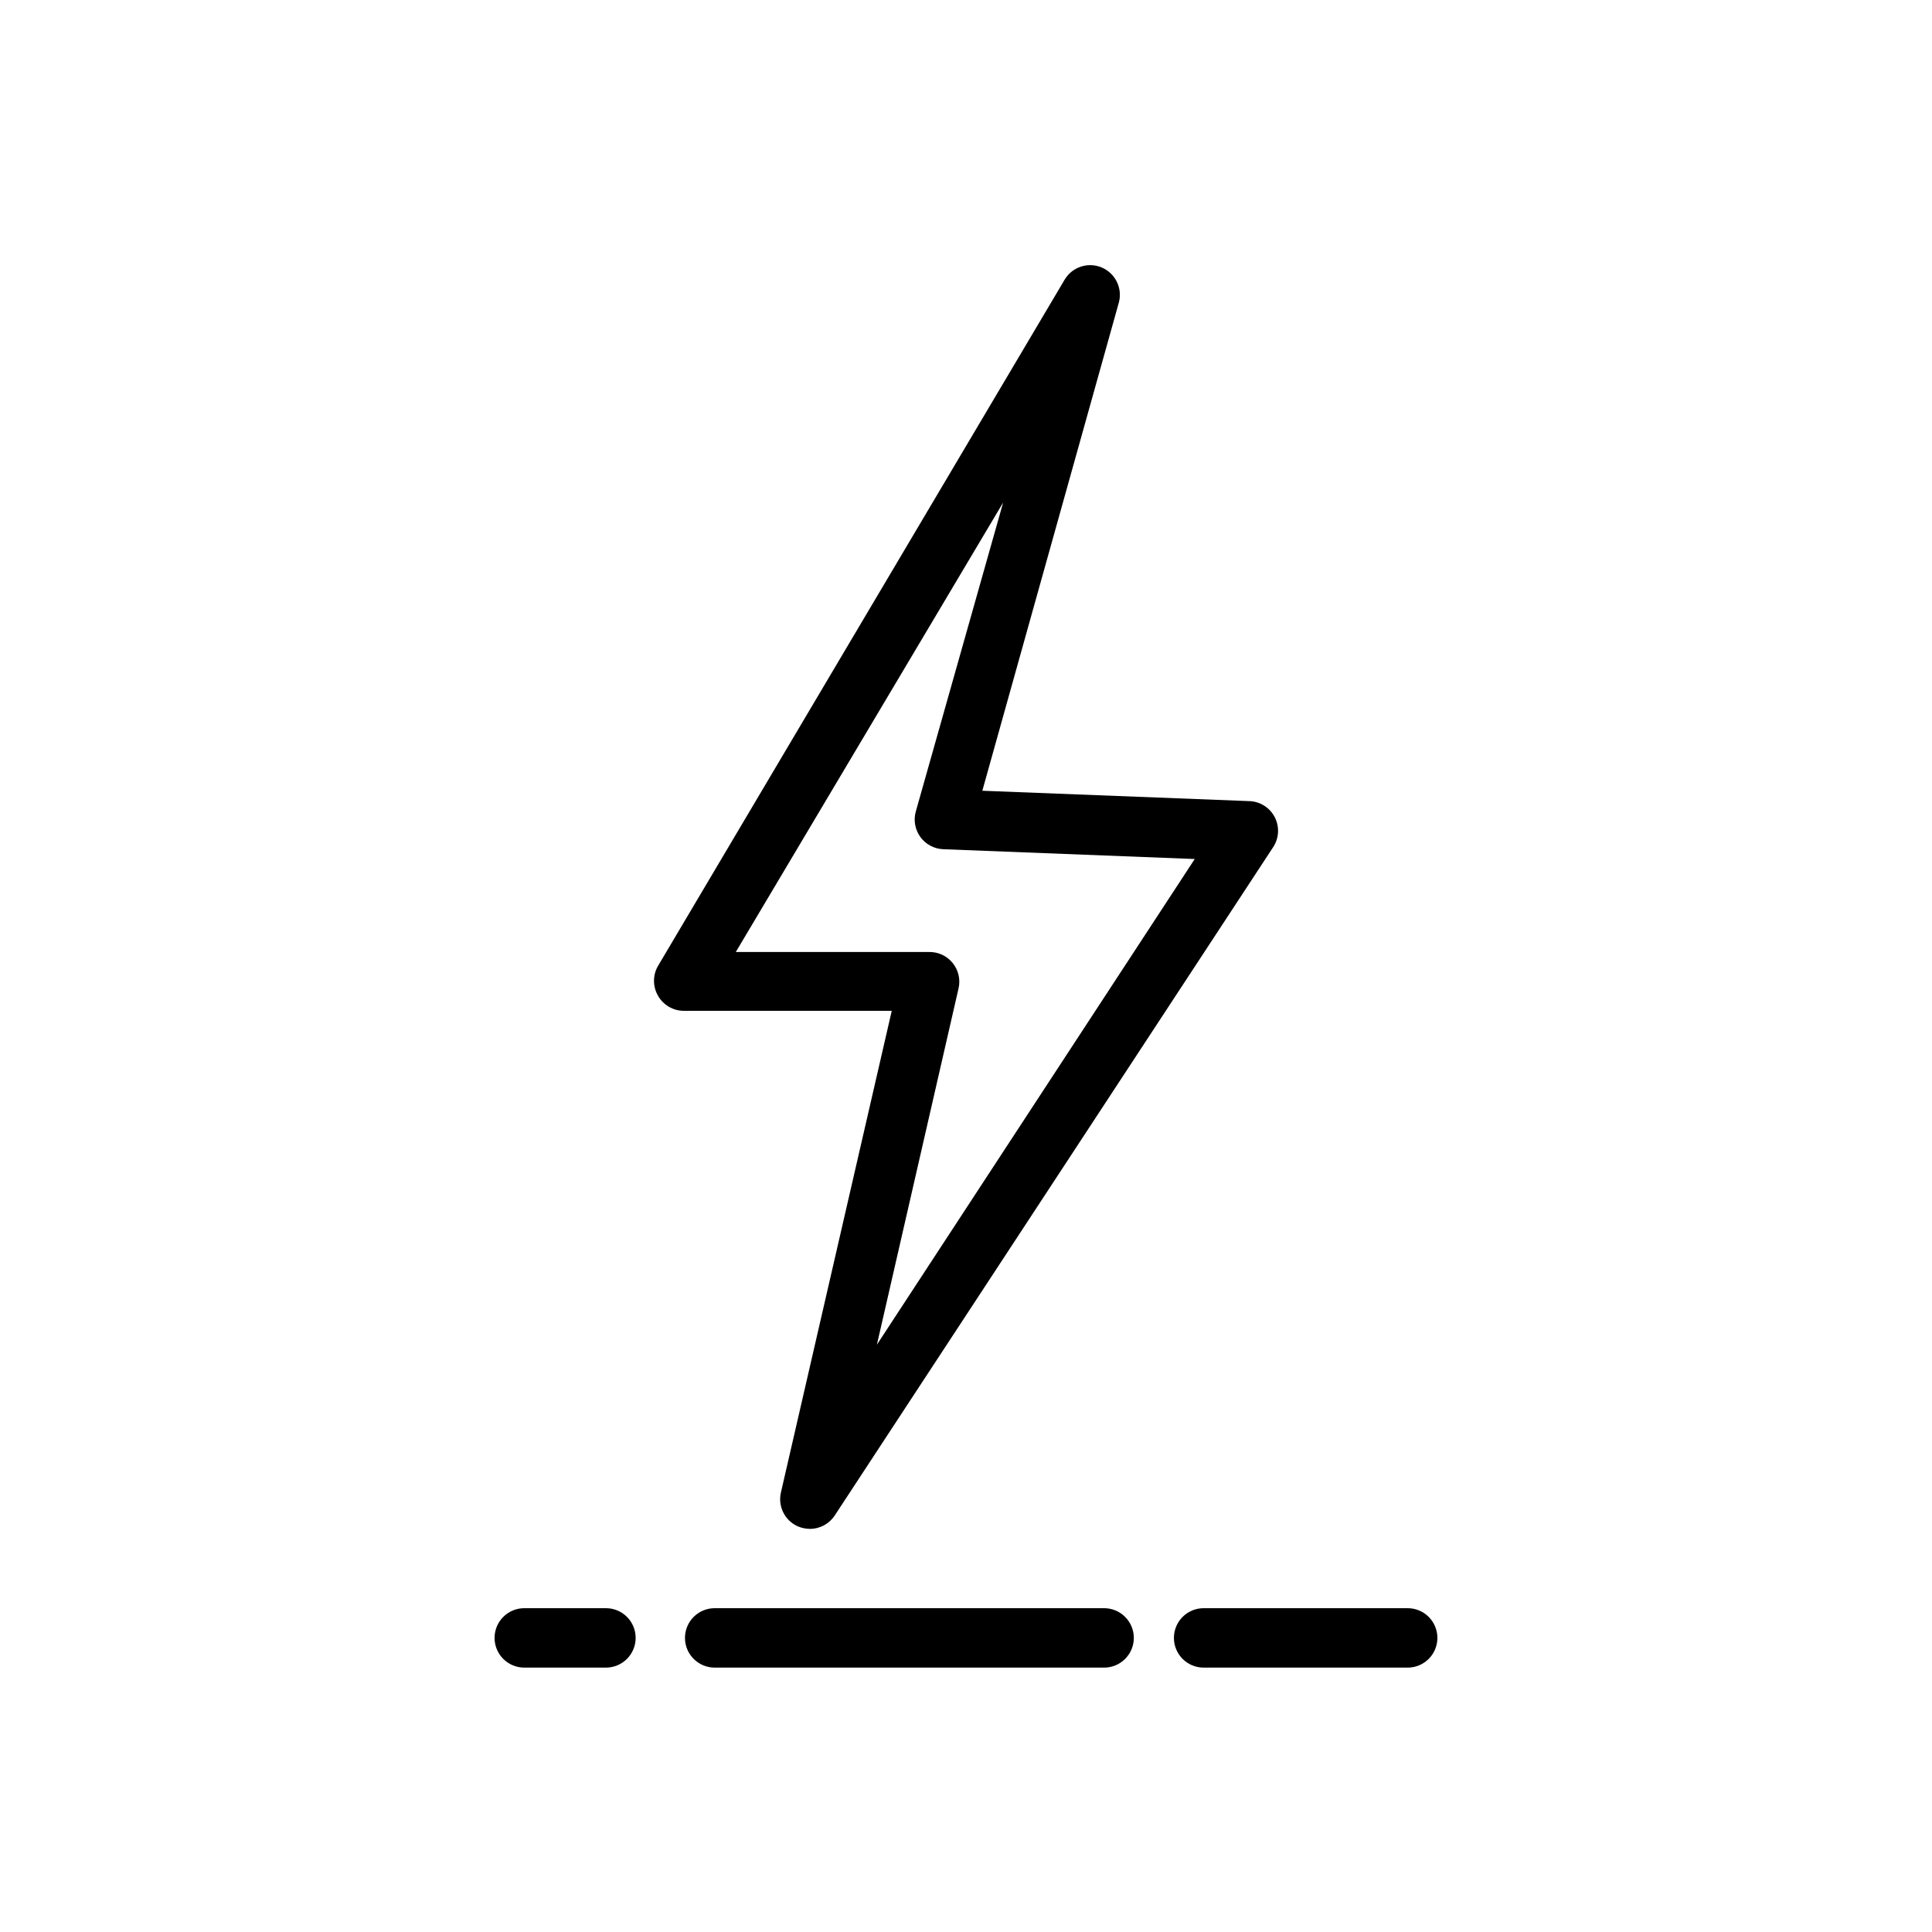<?xml version="1.0" encoding="UTF-8"?>
<!-- Uploaded to: SVG Repo, www.svgrepo.com, Generator: SVG Repo Mixer Tools -->
<svg width="800px" height="800px" version="1.1" viewBox="144 144 512 512" xmlns="http://www.w3.org/2000/svg">
 <defs>
  <clipPath id="a">
   <path d="m222 214h429.9v437.9h-429.9z"/>
  </clipPath>
 </defs>
 <g clip-path="url(#a)">
  <path d="m350.96 539.49c-0.883 3.727 1.043 7.547 4.566 9.051 1 0.406 2.066 0.617 3.148 0.629 2.633-0.012 5.082-1.34 6.531-3.539l116.19-177.12c1.562-2.367 1.73-5.387 0.445-7.914-1.289-2.523-3.832-4.164-6.664-4.289l-70.848-2.754 36.211-129.5c0.945-3.762-0.996-7.652-4.566-9.164-3.574-1.512-7.715-0.195-9.762 3.102l-107.84 182c-1.406 2.434-1.406 5.434 0 7.871 1.391 2.477 4.008 4.008 6.848 4.016h55.105zm-11.965-143.2 70.848-119.11-23.145 81.871c-0.652 2.316-0.211 4.805 1.203 6.754 1.41 1.945 3.637 3.141 6.039 3.246l66.676 2.598-84.23 128.71 21.648-94.465c0.535-2.367-0.055-4.848-1.59-6.723-1.539-1.879-3.856-2.941-6.281-2.883zm185.93 181.77c0 2.09-0.828 4.09-2.305 5.566-1.477 1.477-3.477 2.309-5.566 2.309h-54.078c-4.348 0-7.875-3.527-7.875-7.875s3.527-7.871 7.875-7.871h54.004-0.004c2.102-0.02 4.125 0.801 5.617 2.277 1.492 1.48 2.332 3.492 2.332 5.594zm-80.453 0h0.004c0 2.09-0.832 4.09-2.309 5.566-1.473 1.477-3.477 2.309-5.566 2.309h-103.2c-4.348 0-7.875-3.527-7.875-7.875s3.527-7.871 7.875-7.871h103.2c2.09 0 4.094 0.828 5.566 2.305 1.477 1.477 2.309 3.481 2.309 5.566zm-132.02 0h0.004c0 2.09-0.828 4.09-2.305 5.566-1.477 1.477-3.481 2.309-5.566 2.309h-21.648c-4.348 0-7.871-3.527-7.871-7.875s3.523-7.871 7.871-7.871h21.648c2.086 0 4.09 0.828 5.566 2.305 1.477 1.477 2.305 3.481 2.305 5.566zm77.621 1144.4h-64.941l107.85-182.24-38.73 139.26 80.609 3.148-116.19 177.2zm134.85 173.89v-0.004c0 2.09-0.828 4.09-2.305 5.566-1.477 1.477-3.477 2.305-5.566 2.305h-54.078c-4.348 0-7.875-3.523-7.875-7.871s3.527-7.871 7.875-7.871h54.004-0.004c2.144-0.023 4.203 0.828 5.703 2.359s2.312 3.606 2.246 5.75zm-80.453 0 0.004-0.004c0 2.09-0.832 4.09-2.309 5.566-1.473 1.477-3.477 2.305-5.566 2.305h-103.2c-4.348 0-7.875-3.523-7.875-7.871s3.527-7.871 7.875-7.871h103.2c2.133 0 4.172 0.859 5.652 2.387 1.484 1.531 2.285 3.594 2.223 5.723zm-132.02 0 0.004-0.004c0 2.09-0.828 4.09-2.305 5.566-1.477 1.477-3.481 2.305-5.566 2.305h-21.648c-4.348 0-7.871-3.523-7.871-7.871s3.523-7.871 7.871-7.871h21.648c2.129 0 4.168 0.859 5.652 2.387 1.48 1.531 2.285 3.594 2.219 5.723zm1373.9-1612.4h-85.887c-4.348 0-7.871 3.523-7.871 7.871v44.32c0 2.09 0.832 4.09 2.305 5.566 1.477 1.477 3.481 2.305 5.566 2.305h85.887c2.086 0 4.09-0.828 5.566-2.305 1.477-1.477 2.305-3.477 2.305-5.566v-44.32c0-2.086-0.828-4.09-2.305-5.566-1.477-1.477-3.481-2.305-5.566-2.305zm-7.871 44.32h-70.141v-28.574h70.141zm15.742 57.781c0 2.086-0.828 4.09-2.305 5.566-1.477 1.477-3.481 2.305-5.566 2.305h-85.887c-4.348 0-7.871-3.523-7.871-7.871 0-4.348 3.523-7.871 7.871-7.871h85.887c2.086 0 4.09 0.828 5.566 2.305 1.477 1.477 2.305 3.477 2.305 5.566zm0 35.816c0 2.09-0.828 4.09-2.305 5.566-1.477 1.477-3.481 2.305-5.566 2.305h-85.887c-4.348 0-7.871-3.523-7.871-7.871 0-4.348 3.523-7.871 7.871-7.871h85.887c2.086 0 4.09 0.828 5.566 2.305 1.477 1.477 2.305 3.481 2.305 5.566zm0 35.895v0.004c0 2.086-0.828 4.09-2.305 5.566-1.477 1.477-3.481 2.305-5.566 2.305h-85.887c-4.348 0-7.871-3.523-7.871-7.871s3.523-7.875 7.871-7.875h85.887c2.086 0 4.09 0.832 5.566 2.309 1.477 1.477 2.305 3.477 2.305 5.566zm0 35.816v0.004c0 2.086-0.828 4.09-2.305 5.566-1.477 1.477-3.481 2.305-5.566 2.305h-85.887c-4.348 0-7.871-3.523-7.871-7.871 0-4.348 3.523-7.871 7.871-7.871h85.887c2.086 0 4.09 0.828 5.566 2.305 1.477 1.477 2.305 3.477 2.305 5.566zm225.06-176.96h-11.496c-1.492-4.75-4.453-8.91-8.453-11.879-4.004-2.969-8.84-4.598-13.824-4.652h-28.262c-4.344 0-7.871 3.527-7.871 7.875v9.133-0.004c-8.082 1.453-15.375 5.769-20.535 12.16s-7.848 14.426-7.566 22.637v96.117c0.746 4.812-0.648 9.715-3.82 13.414s-7.801 5.828-12.672 5.828c-4.871 0-9.5-2.129-12.672-5.828s-4.566-8.602-3.82-13.414v-96.117c0.363-8.938-2.812-17.652-8.844-24.258-6.027-6.606-14.422-10.562-23.352-11.012h-33.062v-15.27c-0.043-20.254-8.113-39.664-22.441-53.977s-33.746-22.363-53.996-22.383h-6.379c-20.25 0.02-39.668 8.07-53.996 22.383s-22.398 33.723-22.441 53.977v234.27h-38.098c-4.348 0-7.875 3.527-7.875 7.875v23.617-0.004c0 2.09 0.832 4.09 2.309 5.566 1.477 1.477 3.477 2.309 5.566 2.309h235.45-0.004c2.09 0 4.09-0.832 5.566-2.309 1.477-1.477 2.309-3.477 2.309-5.566v-23.617 0.004c0-2.09-0.832-4.09-2.309-5.566-1.477-1.477-3.477-2.309-5.566-2.309h-38.102l0.004-203.25h33.062c4.754 0.441 9.148 2.734 12.227 6.387 3.078 3.656 4.598 8.371 4.227 13.137v96.117c-0.773 9.027 2.273 17.965 8.398 24.641 6.129 6.676 14.773 10.473 23.836 10.473s17.707-3.797 23.832-10.473c6.129-6.676 9.176-15.613 8.402-24.641v-96.117c-0.203-4.043 0.883-8.047 3.106-11.43 2.223-3.383 5.465-5.969 9.254-7.387v7.871c0 2.09 0.832 4.094 2.309 5.566 1.473 1.477 3.477 2.309 5.562 2.309h28.262c4.984-0.055 9.82-1.68 13.824-4.652 4-2.969 6.961-7.125 8.453-11.879h11.496c4.348 0 7.871-3.527 7.871-7.875 0-4.344-3.523-7.871-7.871-7.871zm-166.02 242.46-219.71 0.004v-7.871h219.71zm-173.73-23.617-0.004-234.11c0.02-16.082 6.426-31.5 17.805-42.867 11.379-11.363 26.805-17.746 42.887-17.746h6.379c16.082 0 31.508 6.383 42.887 17.746 11.383 11.367 17.785 26.785 17.805 42.867v234.27zm313.7-210.18-0.004 0.004c0 2.09-0.828 4.09-2.305 5.566s-3.481 2.305-5.566 2.305h-20.387v-17.32h20.387v0.004c2.086 0 4.09 0.828 5.566 2.305 1.477 1.477 2.305 3.481 2.305 5.566zm376.36 1296.9h70.062v28.574h-70.062zm310.95 16.926h-11.492l-0.004-0.004c-1.492-4.75-4.453-8.91-8.453-11.879-4.004-2.969-8.84-4.598-13.824-4.652h-28.262c-4.344 0-7.871 3.527-7.871 7.875v9.133-0.004c-8.082 1.453-15.375 5.769-20.535 12.16s-7.848 14.426-7.566 22.637v96.117c0.746 4.812-0.648 9.715-3.82 13.414s-7.801 5.828-12.672 5.828c-4.871 0-9.5-2.129-12.672-5.828s-4.566-8.602-3.82-13.414v-96.117c0.363-8.938-2.812-17.652-8.844-24.258-6.027-6.606-14.422-10.562-23.352-11.012h-33.062v-15.273 0.004c-0.043-20.254-8.113-39.664-22.441-53.977s-33.746-22.363-53.996-22.383h-6.379c-20.25 0.02-39.668 8.07-53.996 22.383s-22.398 33.723-22.441 53.977v234.27h-38.098c-4.348 0-7.875 3.527-7.875 7.875v23.617-0.004c0 2.09 0.832 4.09 2.309 5.566 1.477 1.477 3.477 2.309 5.566 2.309h235.45-0.004c2.09 0 4.09-0.832 5.566-2.309 1.477-1.477 2.309-3.477 2.309-5.566v-23.617 0.004c0-2.09-0.832-4.09-2.309-5.566-1.477-1.477-3.477-2.309-5.566-2.309h-38.102l0.004-203.25h33.062c4.754 0.441 9.148 2.734 12.227 6.387 3.078 3.656 4.598 8.371 4.227 13.137v96.117c-0.773 9.027 2.273 17.965 8.398 24.641 6.129 6.676 14.773 10.473 23.836 10.473s17.707-3.797 23.832-10.473c6.129-6.676 9.176-15.613 8.402-24.641v-96.117c-0.203-4.043 0.883-8.047 3.106-11.43 2.223-3.383 5.465-5.969 9.254-7.387v7.871c0 2.09 0.832 4.094 2.309 5.566 1.473 1.477 3.477 2.309 5.562 2.309h28.262c4.984-0.055 9.82-1.68 13.824-4.652 4-2.969 6.961-7.125 8.453-11.879h11.496c4.348 0 7.871-3.527 7.871-7.875 0-4.344-3.523-7.871-7.871-7.871zm-233.01 184.83h-85.809c-4.348 0-7.871-3.523-7.871-7.871 0-4.348 3.523-7.871 7.871-7.871h85.809c4.348 0 7.871 3.523 7.871 7.871 0 4.348-3.523 7.871-7.871 7.871zm0-35.816h-85.809c-4.348 0-7.871-3.523-7.871-7.871s3.523-7.875 7.871-7.875h85.809c4.348 0 7.871 3.527 7.871 7.875s-3.523 7.871-7.871 7.871zm0-35.895-85.809-0.004c-4.348 0-7.871-3.523-7.871-7.871 0-4.348 3.523-7.871 7.871-7.871h85.809c4.348 0 7.871 3.523 7.871 7.871 0 4.348-3.523 7.871-7.871 7.871zm0-35.816-85.809-0.004c-4.348 0-7.871-3.523-7.871-7.871 0-4.348 3.523-7.871 7.871-7.871h85.809c4.348 0 7.871 3.523 7.871 7.871 0 4.348-3.523 7.871-7.871 7.871zm7.871-57.781v-0.004c0 2.09-0.832 4.09-2.305 5.566-1.477 1.477-3.481 2.305-5.566 2.305h-85.809c-4.348 0-7.871-3.523-7.871-7.871v-44.32c0-4.348 3.523-7.871 7.871-7.871h85.809c2.086 0 4.09 0.828 5.566 2.305 1.473 1.477 2.305 3.481 2.305 5.566zm28.34-1361.9v-0.004c-23.07 0-45.195 9.164-61.512 25.477-16.312 16.312-25.477 38.438-25.477 61.508s9.164 45.195 25.477 61.512c16.316 16.312 38.441 25.477 61.512 25.477s45.195-9.164 61.508-25.477c16.312-16.316 25.477-38.441 25.477-61.512 0-23.082-9.16-45.223-25.469-61.562s-38.434-25.539-61.516-25.578zm0 158.22c-18.77-0.102-36.727-7.648-49.938-20.98-13.207-13.332-20.586-31.359-20.52-50.129 0.07-18.766 7.582-36.738 20.891-49.973s31.32-20.648 50.09-20.613c18.766 0.035 36.754 7.516 50.012 20.797 13.258 13.285 20.703 31.285 20.707 50.051-0.125 18.82-7.684 36.828-21.031 50.098-13.344 13.273-31.391 20.73-50.211 20.75zm-7.871-183.18-0.004-49.984c0-4.348 3.527-7.871 7.875-7.871s7.871 3.523 7.871 7.871v49.828c0 4.348-3.523 7.875-7.871 7.875s-7.875-3.527-7.875-7.875zm81.477 38.336-0.004 0.004c-3.051-3.07-3.051-8.031 0-11.102l35.188-35.188c3.066-3.086 8.055-3.102 11.141-0.039 3.086 3.066 3.106 8.055 0.039 11.141l-35.188 35.188c-1.488 1.473-3.496 2.293-5.59 2.281-2.117-0.027-4.129-0.906-5.59-2.438zm96.039 73.602-0.004 0.004c0 2.09-0.828 4.09-2.305 5.566-1.477 1.477-3.481 2.309-5.566 2.309h-49.832c-4.348 0-7.871-3.527-7.871-7.875s3.523-7.871 7.871-7.871h49.832c4.285 0 7.785 3.43 7.871 7.715zm-60.852 119.97-35.188-35.188-0.004 0.004c-3.086-3.086-3.086-8.09 0-11.176 3.086-3.086 8.094-3.086 11.18 0l35.188 35.188c1.488 1.477 2.328 3.488 2.328 5.59 0 2.098-0.84 4.109-2.328 5.59-1.484 1.473-3.496 2.293-5.59 2.281-2.113-0.027-4.129-0.91-5.59-2.441zm-108.79 49.52c-4.348 0-7.875-3.523-7.875-7.871v-49.75c0-4.348 3.527-7.871 7.875-7.871s7.871 3.523 7.871 7.871v49.75c0 2.09-0.828 4.09-2.305 5.566-1.477 1.477-3.481 2.305-5.566 2.305zm-119.97-60.852 35.188-35.188v0.004c3.086-3.09 8.09-3.09 11.176 0 3.086 3.086 3.086 8.09 0 11.176l-35.188 35.188c-1.484 1.477-3.496 2.297-5.59 2.285-2.09 0.012-4.102-0.809-5.59-2.285-1.488-1.477-2.328-3.488-2.328-5.59 0-2.098 0.84-4.109 2.328-5.586zm7.871-100.92h-49.832c-4.348 0-7.871-3.523-7.871-7.871s3.523-7.871 7.871-7.871h49.832c4.348 0 7.871 3.523 7.871 7.871s-3.523 7.871-7.871 7.871zm-7.871-116.66h-0.004c-3.062-3.086-3.047-8.07 0.039-11.137 3.09-3.066 8.074-3.047 11.141 0.039l35.188 35.188c3.051 3.07 3.051 8.031 0 11.102-1.484 1.473-3.496 2.293-5.59 2.281-2.09 0.012-4.102-0.809-5.586-2.281zm277.41 303.15c0 2.09-0.828 4.09-2.305 5.566-1.477 1.477-3.477 2.309-5.566 2.309h-65.023c-4.348 0-7.871-3.527-7.871-7.875s3.523-7.871 7.871-7.871h65.023c2.09 0 4.09 0.828 5.566 2.305 1.477 1.477 2.305 3.481 2.305 5.566zm-105.33 0c0 2.09-0.828 4.09-2.305 5.566-1.477 1.477-3.477 2.309-5.566 2.309h-125.32c-4.348 0-7.875-3.527-7.875-7.875s3.527-7.871 7.875-7.871h125.09c2.086 0 4.09 0.828 5.566 2.305 1.477 1.477 2.305 3.481 2.305 5.566zm-153.19 0h0.004c0 2.09-0.828 4.09-2.305 5.566-1.477 1.477-3.481 2.309-5.566 2.309h-40.621c-4.348 0-7.871-3.527-7.871-7.875s3.523-7.871 7.871-7.871h40.148c2.129-0.062 4.191 0.738 5.719 2.223 1.527 1.48 2.391 3.519 2.391 5.648zm-1134.4 1128.1c-0.105 22.941-9.309 44.906-25.594 61.066-16.285 16.164-38.316 25.203-61.258 25.133-22.945-0.07-44.922-9.242-61.109-25.5-16.184-16.262-25.258-38.281-25.223-61.223 0.035-22.941 9.172-44.934 25.406-61.145 16.238-16.211 38.242-25.316 61.184-25.316 22.992 0.145 44.992 9.367 61.211 25.66 16.219 16.293 25.34 38.336 25.383 61.324zm-94.465-111.94v-49.828c0-4.348 3.523-7.871 7.871-7.871s7.875 3.523 7.875 7.871v49.828c0 4.348-3.527 7.875-7.875 7.875s-7.871-3.527-7.871-7.875zm81.477 38.336v0.004c-3.051-3.07-3.051-8.031 0-11.102l35.188-35.188c1.477-1.492 3.488-2.328 5.59-2.328 2.098 0 4.109 0.836 5.59 2.328 3.051 3.07 3.051 8.027 0 11.098l-35.191 35.191c-1.484 1.473-3.496 2.293-5.586 2.281-2.231 0.121-4.402-0.707-5.984-2.281zm96.039 73.602v0.004c0 2.09-0.832 4.09-2.305 5.566-1.477 1.477-3.481 2.305-5.566 2.305h-49.832c-4.348 0-7.871-3.523-7.871-7.871s3.523-7.871 7.871-7.871h49.832c4.191 0.211 7.481 3.672 7.477 7.871zm-60.852 119.97-35.188-35.188v0.004c-3.086-3.086-3.086-8.09 0-11.176 3.086-3.09 8.09-3.09 11.176 0l35.188 35.188h0.004c1.488 1.477 2.328 3.488 2.328 5.586 0 2.102-0.84 4.113-2.328 5.59s-3.5 2.297-5.59 2.285c-2.227 0.121-4.402-0.711-5.984-2.285zm-109.18 49.676c-4.348 0-7.875-3.523-7.875-7.871v-49.75c0-4.348 3.527-7.871 7.875-7.871s7.871 3.523 7.871 7.871v49.75c0 2.09-0.828 4.09-2.305 5.566-1.477 1.477-3.481 2.305-5.566 2.305zm-119.97-60.852 35.188-35.188v0.004c3.086-3.09 8.09-3.09 11.176 0 3.086 3.086 3.086 8.09 0 11.176l-35.188 35.188c-1.484 1.477-3.496 2.297-5.59 2.285-2.09 0.012-4.102-0.809-5.59-2.285-1.488-1.477-2.328-3.488-2.328-5.59 0-2.098 0.84-4.109 2.328-5.586zm7.871-100.92h-49.676c-4.348 0-7.871-3.523-7.871-7.871s3.523-7.871 7.871-7.871h49.832c4.348 0 7.871 3.523 7.871 7.871s-3.523 7.871-7.871 7.871zm-7.871-116.66h-0.004c-3.051-3.07-3.051-8.027 0-11.098 1.48-1.492 3.492-2.328 5.59-2.328 2.102 0 4.113 0.836 5.59 2.328l35.188 35.188c3.051 3.07 3.051 8.031 0 11.102-1.484 1.473-3.496 2.293-5.59 2.281-2.09 0.012-4.102-0.809-5.586-2.281zm277.41 303.15c0 2.09-0.828 4.09-2.305 5.566-1.477 1.477-3.477 2.309-5.566 2.309h-65.023c-4.348 0-7.871-3.527-7.871-7.875s3.523-7.871 7.871-7.871h65.023c2.09 0 4.09 0.828 5.566 2.305 1.477 1.477 2.305 3.481 2.305 5.566zm-105.33 0c0 2.09-0.828 4.09-2.305 5.566-1.477 1.477-3.477 2.309-5.566 2.309h-125.32c-4.348 0-7.875-3.527-7.875-7.875s3.527-7.871 7.875-7.871h125.09c2.086 0 4.09 0.828 5.566 2.305 1.477 1.477 2.305 3.481 2.305 5.566zm-153.19 0h0.004c0 2.09-0.828 4.09-2.305 5.566-1.477 1.477-3.481 2.309-5.566 2.309h-40.621c-4.348 0-7.871-3.527-7.871-7.875s3.523-7.871 7.871-7.871h40.148c2.129-0.062 4.191 0.738 5.719 2.223 1.527 1.48 2.391 3.519 2.391 5.648zm-390.92-922.68h-19.68v-35.5c0-2.09-0.828-4.094-2.305-5.566-1.477-1.477-3.481-2.309-5.566-2.309h-40.383c-4.348 0-7.875 3.527-7.875 7.875v35.504l-186.88-0.004v-35.5c0-2.09-0.832-4.094-2.309-5.566-1.473-1.477-3.477-2.309-5.562-2.309h-40.387c-4.348 0-7.871 3.527-7.871 7.875v35.504l-19.68-0.004c-4.348 0-7.871 3.527-7.871 7.871v194.36c0 2.086 0.828 4.09 2.305 5.566 1.477 1.477 3.481 2.305 5.566 2.305h338.5c2.09 0 4.09-0.828 5.566-2.305 1.477-1.477 2.305-3.481 2.305-5.566v-194.36c0-2.086-0.828-4.09-2.305-5.566-1.477-1.473-3.477-2.305-5.566-2.305zm-60.062-27.629h24.641v27.629h-24.641zm-243.01 0h24.324v27.629h-24.324zm295.2 221.99h-322.75v-178.61h322.75zm-24.246-122.33v0.004c0 2.086-0.828 4.09-2.305 5.566-1.477 1.477-3.481 2.305-5.566 2.305h-258.52c-4.348 0-7.871-3.523-7.871-7.871 0-4.348 3.523-7.875 7.871-7.875h258.52c2.086 0 4.09 0.832 5.566 2.309 1.477 1.477 2.305 3.477 2.305 5.566zm0 33.062v0.004c0 2.086-0.828 4.09-2.305 5.566-1.477 1.477-3.481 2.305-5.566 2.305h-258.52c-4.348 0-7.871-3.523-7.871-7.871 0-4.348 3.523-7.875 7.871-7.875h258.52c2.086 0 4.09 0.832 5.566 2.309 1.477 1.477 2.305 3.477 2.305 5.566zm0 32.984v0.004c0 2.086-0.828 4.09-2.305 5.566-1.477 1.473-3.481 2.305-5.566 2.305h-258.52c-4.348 0-7.871-3.523-7.871-7.871 0-4.348 3.523-7.875 7.871-7.875h258.52c2.156 0 4.223 0.883 5.711 2.445s2.269 3.668 2.16 5.82zm0 32.984c0 2.09-0.828 4.09-2.305 5.566-1.477 1.477-3.481 2.309-5.566 2.309h-258.52c-4.348 0-7.871-3.527-7.871-7.875s3.523-7.871 7.871-7.871h258.52c2.086 0 4.09 0.828 5.566 2.305 1.477 1.477 2.305 3.481 2.305 5.566zm-270.95-125.56c-4.348 0-7.875-3.523-7.875-7.871 0-4.348 3.527-7.871 7.875-7.871h4.644v-4.644c0-4.348 3.523-7.871 7.871-7.871s7.871 3.523 7.871 7.871v4.644h4.723c4.348 0 7.871 3.523 7.871 7.871 0 4.348-3.523 7.871-7.871 7.871h-4.723v4.723c0 4.348-3.523 7.875-7.871 7.875s-7.871-3.527-7.871-7.875v-4.723zm275.52-7.871c0 2.09-0.828 4.09-2.305 5.566s-3.481 2.305-5.566 2.305h-25.035c-4.348 0-7.871-3.523-7.871-7.871 0-4.348 3.523-7.871 7.871-7.871h25.035c2.086 0 4.09 0.828 5.566 2.305 1.477 1.477 2.305 3.481 2.305 5.566zm27.551 1284.9h-19.68v-35.5c0-2.09-0.828-4.094-2.305-5.566-1.477-1.477-3.481-2.309-5.566-2.309h-40.383c-4.348 0-7.875 3.527-7.875 7.875v35.504l-186.88-0.004v-35.5c0-2.09-0.832-4.094-2.309-5.566-1.473-1.477-3.477-2.309-5.562-2.309h-40.387c-4.348 0-7.871 3.527-7.871 7.875v35.504l-19.68-0.004c-4.348 0-7.871 3.527-7.871 7.871v194.36c0 2.086 0.828 4.09 2.305 5.566 1.477 1.477 3.481 2.305 5.566 2.305h338.5c2.09 0 4.09-0.828 5.566-2.305 1.477-1.477 2.305-3.481 2.305-5.566v-194.36c0-2.086-0.828-4.09-2.305-5.566-1.477-1.473-3.477-2.305-5.566-2.305zm-310.95 37.629c0-4.348 3.527-7.871 7.875-7.871h4.644v-4.644c0-4.348 3.523-7.871 7.871-7.871s7.871 3.523 7.871 7.871v4.644h4.723c4.348 0 7.871 3.523 7.871 7.871 0 4.348-3.523 7.871-7.871 7.871h-4.723v4.723c0 4.348-3.523 7.875-7.871 7.875s-7.871-3.527-7.871-7.875v-4.723h-4.644c-4.348 0-7.875-3.523-7.875-7.871zm271.04 141.3h-258.6c-4.348 0-7.871-3.527-7.871-7.875s3.523-7.871 7.871-7.871h258.52c4.348 0 7.871 3.523 7.871 7.871s-3.523 7.875-7.871 7.875zm0-32.984h-258.6c-4.348 0-7.871-3.523-7.871-7.871 0-4.348 3.523-7.875 7.871-7.875h258.52c4.348 0 7.871 3.527 7.871 7.875 0 4.348-3.523 7.871-7.871 7.871zm0-32.984h-258.6c-4.348 0-7.871-3.523-7.871-7.871 0-4.348 3.523-7.875 7.871-7.875h258.52c4.348 0 7.871 3.527 7.871 7.875 0 4.348-3.523 7.871-7.871 7.871zm0-33.062h-258.6c-4.348 0-7.871-3.523-7.871-7.871 0-4.348 3.523-7.875 7.871-7.875h258.52c4.348 0 7.871 3.527 7.871 7.875 0 4.348-3.523 7.871-7.871 7.871zm4.644-34.402h-25.191c-4.348 0-7.871-3.523-7.871-7.871 0-4.348 3.523-7.871 7.871-7.871h25.035c4.348 0 7.871 3.523 7.871 7.871 0 4.348-3.523 7.871-7.871 7.871zm614.02-1799.5c2.086 0 4.09-0.828 5.566-2.305 1.473-1.477 2.305-3.481 2.305-5.566v-260.33c0-2.09-0.832-4.09-2.305-5.566-1.477-1.477-3.481-2.309-5.566-2.309h-47.781l-0.004-37.312c0-2.086-0.828-4.09-2.305-5.566-1.477-1.477-3.481-2.305-5.566-2.305h-61.559c-4.348 0-7.875 3.523-7.875 7.871v37.312h-48.254c-4.348 0-7.871 3.527-7.871 7.875v260.33c0 2.086 0.828 4.09 2.305 5.566 1.477 1.477 3.481 2.305 5.566 2.305zm-109.66-305.51h45.816v29.441h-45.816zm-55.812 45.184h157.44v244.58h-157.44zm221.6 281.03c0 2.086-0.828 4.09-2.305 5.566-1.477 1.477-3.481 2.305-5.566 2.305h-53.531c-4.348 0-7.871-3.523-7.871-7.871 0-4.348 3.523-7.871 7.871-7.871h53.531c2.113-0.043 4.156 0.766 5.668 2.25 1.512 1.48 2.363 3.504 2.359 5.621zm-84.625 0c0 2.086-0.828 4.09-2.305 5.566-1.477 1.477-3.477 2.305-5.566 2.305h-133.82c-4.348 0-7.871-3.523-7.871-7.871 0-4.348 3.523-7.871 7.871-7.871h133.82c2.117-0.043 4.16 0.766 5.668 2.25 1.512 1.48 2.363 3.504 2.363 5.621zm-154.92 0c0 2.086-0.828 4.09-2.305 5.566-1.477 1.477-3.477 2.305-5.566 2.305h-30.621c-4.348 0-7.871-3.523-7.871-7.871 0-4.348 3.523-7.871 7.871-7.871h30.781c2.086 0 4.09 0.828 5.566 2.305 1.473 1.477 2.305 3.477 2.305 5.566zm167.52-266.55c0 2.086-0.832 4.09-2.305 5.566-1.477 1.477-3.481 2.305-5.566 2.305h-125.95c-4.348 0-7.875-3.523-7.875-7.871s3.527-7.871 7.875-7.871h125.95c2.086 0 4.09 0.828 5.566 2.305 1.473 1.477 2.305 3.481 2.305 5.566zm0 215.54c0 2.09-0.832 4.09-2.305 5.566-1.477 1.477-3.481 2.305-5.566 2.305h-125.95c-4.348 0-7.875-3.523-7.875-7.871s3.527-7.871 7.875-7.871h125.95c2.086 0 4.09 0.828 5.566 2.305 1.473 1.477 2.305 3.481 2.305 5.566zm-54.395-260.48h-0.004c0 2.086-0.828 4.09-2.305 5.566-1.477 1.477-3.477 2.305-5.566 2.305h-16.453c-4.348 0-7.871-3.523-7.871-7.871s3.523-7.871 7.871-7.871h16.531c4.195 0.211 7.484 3.672 7.481 7.871zm-3.387 82.105-14.957 61.637 31.488 1.34-45.344 78.09 12.121-60.613h-25.031zm791.21 1551.9c0 2.086-0.828 4.09-2.305 5.566-1.477 1.477-3.477 2.305-5.566 2.305h-53.531 0.004c-4.348 0-7.875-3.523-7.875-7.871 0-4.348 3.527-7.871 7.875-7.871h53.531-0.004c2.09 0 4.09 0.828 5.566 2.305 1.477 1.477 2.305 3.477 2.305 5.566zm-84.625 0h0.004c0 2.086-0.832 4.09-2.309 5.566-1.473 1.477-3.477 2.305-5.566 2.305h-133.82c-4.348 0-7.871-3.523-7.871-7.871 0-4.348 3.523-7.871 7.871-7.871h133.82c2.09 0 4.094 0.828 5.566 2.305 1.477 1.477 2.309 3.477 2.309 5.566zm-154.92 0h0.004c0 2.086-0.832 4.09-2.305 5.566-1.477 1.477-3.481 2.305-5.566 2.305h-30.781c-4.348 0-7.871-3.523-7.871-7.871 0-4.348 3.523-7.871 7.871-7.871h30.781c2.086 0 4.09 0.828 5.566 2.305 1.473 1.477 2.305 3.477 2.305 5.566zm183.11-20.781c2.09 0 4.09-0.832 5.566-2.309 1.477-1.473 2.305-3.477 2.305-5.562v-260.25c0-2.09-0.828-4.09-2.305-5.566-1.477-1.477-3.477-2.309-5.566-2.309h-47.781v-37.312c0-2.086-0.832-4.09-2.309-5.566-1.473-1.477-3.477-2.305-5.562-2.305h-61.562c-4.348 0-7.871 3.523-7.871 7.871v37.312h-48.098c-4.348 0-7.871 3.527-7.871 7.875v260.25c0 2.086 0.828 4.09 2.305 5.562 1.477 1.477 3.481 2.309 5.566 2.309zm-94.465-298.59h16.531c4.348 0 7.875 3.523 7.875 7.871s-3.527 7.871-7.875 7.871h-16.531c-4.348 0-7.871-3.523-7.871-7.871s3.523-7.871 7.871-7.871zm-55.102 44.949h125.95c4.348 0 7.871 3.523 7.871 7.871s-3.523 7.871-7.871 7.871h-125.95c-4.348 0-7.875-3.523-7.875-7.871s3.527-7.871 7.875-7.871zm33.77 125.95 41.645-80.609-14.957 61.637 31.094 1.34-44.32 77.773 12.121-60.613zm-33.77 89.66h125.95c4.348 0 7.871 3.523 7.871 7.871s-3.523 7.875-7.871 7.875h-125.95c-4.348 0-7.875-3.527-7.875-7.875s3.527-7.871 7.875-7.871zm-388.09 649.91c0 2.09-0.828 4.09-2.305 5.566s-3.477 2.305-5.566 2.305h-59.355c-4.348 0-7.871-3.523-7.871-7.871s3.523-7.871 7.871-7.871h59.355c2.09 0 4.09 0.828 5.566 2.305 1.477 1.477 2.305 3.481 2.305 5.566zm-81.633 0c0 2.09-0.828 4.09-2.305 5.566-1.477 1.477-3.477 2.305-5.566 2.305h-199.4c-4.348 0-7.871-3.523-7.871-7.871s3.523-7.871 7.871-7.871h199.56c4.285 0.086 7.715 3.586 7.711 7.871zm-222.46 0h0.004c0 2.09-0.828 4.09-2.305 5.566s-3.481 2.305-5.566 2.305h-100.53c-4.348 0-7.871-3.523-7.871-7.871s3.523-7.871 7.871-7.871h100.53c2.086 0 4.09 0.828 5.566 2.305 1.477 1.477 2.305 3.481 2.305 5.566zm-98.238-89.031h16.375v52.742h-0.004c0 2.086 0.832 4.09 2.309 5.566 1.477 1.477 3.477 2.305 5.566 2.305h335.82c2.086 0 4.09-0.828 5.566-2.305 1.477-1.477 2.305-3.481 2.305-5.566v-52.742h16.375c2.086 0 4.09-0.828 5.566-2.305 1.473-1.477 2.305-3.481 2.305-5.566v-35.898c0-2.086-0.832-4.09-2.305-5.566-1.477-1.477-3.481-2.305-5.566-2.305h-16.375v-52.742c0-2.09-0.828-4.09-2.305-5.566-1.477-1.477-3.481-2.305-5.566-2.305h-335.82c-4.348 0-7.875 3.523-7.875 7.871v52.742h-16.371c-4.348 0-7.875 3.523-7.875 7.871v35.898c0 2.086 0.832 4.09 2.309 5.566 1.477 1.477 3.477 2.305 5.566 2.305zm327.87-77.066h-0.004c0-4.348 3.527-7.875 7.875-7.875 4.348 0 7.871 3.527 7.871 7.875v102.34c0 4.348-3.523 7.871-7.871 7.871-4.348 0-7.875-3.523-7.875-7.871zm-126.5 0-10.785 44.715 22.516 1.023-32.512 56.758 8.816-44.004h-18.184zm-160.67 0h-0.004c0-4.348 3.527-7.875 7.875-7.875 4.348 0 7.871 3.527 7.871 7.875v102.34c0 4.348-3.523 7.871-7.871 7.871-4.348 0-7.875-3.523-7.875-7.871zm148.7-1264h-18.184l30.148-58.488-10.785 44.715 22.516 1.023-32.512 56.758zm-189.4 18.578h16.375v52.742h-0.004c0 2.086 0.832 4.09 2.309 5.566 1.477 1.477 3.477 2.305 5.566 2.305h335.82c2.086 0 4.09-0.828 5.566-2.305 1.477-1.477 2.305-3.481 2.305-5.566v-52.742h16.375c2.086 0 4.09-0.828 5.566-2.305 1.473-1.477 2.305-3.481 2.305-5.566v-35.898c0-2.086-0.832-4.09-2.305-5.566-1.477-1.477-3.481-2.305-5.566-2.305h-16.375v-52.742c0-2.09-0.828-4.09-2.305-5.566-1.477-1.477-3.481-2.305-5.566-2.305h-335.82c-4.348 0-7.875 3.523-7.875 7.871v52.742h-16.371c-4.348 0-7.875 3.523-7.875 7.871v35.898c0 2.086 0.832 4.09 2.309 5.566 1.477 1.477 3.477 2.305 5.566 2.305zm376.44-35.895-0.004 20.148h-8.5v-20.152zm-344.32-60.613h320.08v141.7l-320.08-0.004v-141.7zm-24.246 60.613h8.5v20.148h-8.5zm394.47 125.32-0.004-0.004c0 2.086-0.828 4.09-2.305 5.566-1.477 1.477-3.477 2.305-5.566 2.305h-59.355c-4.348 0-7.871-3.523-7.871-7.871s3.523-7.871 7.871-7.871h59.355c4.199-0.008 7.664 3.285 7.871 7.477zm-81.633 0-0.004-0.004c0 2.086-0.828 4.09-2.305 5.566-1.477 1.477-3.477 2.305-5.566 2.305h-199.4c-4.348 0-7.871-3.523-7.871-7.871s3.523-7.871 7.871-7.871h199.56c4.137 0.078 7.508 3.344 7.711 7.477zm-222.46 0v-0.004c0 2.086-0.828 4.09-2.305 5.566-1.477 1.477-3.481 2.305-5.566 2.305h-100.53c-4.348 0-7.871-3.523-7.871-7.871s3.523-7.871 7.871-7.871h100.53c4.195-0.008 7.66 3.285 7.871 7.477zm-57.543-64v-102.34l-0.004-0.004c0-4.348 3.527-7.871 7.875-7.871 4.348 0 7.871 3.523 7.871 7.871v102.34c0 4.348-3.523 7.871-7.871 7.871-4.348 0-7.875-3.523-7.875-7.871zm287.17 0v-102.34l-0.004-0.004c0-4.348 3.527-7.871 7.875-7.871 4.348 0 7.871 3.523 7.871 7.871v102.34c0 4.348-3.523 7.871-7.871 7.871-4.348 0-7.875-3.523-7.875-7.871zm686.2-14.25v-95.41c0-2.09-0.832-4.09-2.309-5.566-1.477-1.477-3.477-2.305-5.566-2.305h-305.59c-2.094-0.016-4.106 0.809-5.59 2.281-1.438 1.508-2.254 3.504-2.281 5.59v134.06-0.004c0 2.09 0.828 4.09 2.305 5.566 1.477 1.477 3.477 2.309 5.566 2.309h57.781c0.852 7.91 4.59 15.234 10.5 20.562 5.91 5.332 13.578 8.293 21.539 8.324h43.219v66.359l-0.004 0.004c0.594 6.613 4.469 12.488 10.316 15.637 5.848 3.148 12.883 3.148 18.73 0 5.848-3.148 9.723-9.023 10.316-15.637v-66.363h43.375c8.008-0.039 15.715-3.047 21.633-8.441s9.625-12.793 10.406-20.762h57.781-0.004c2.094 0.012 4.106-0.809 5.59-2.281 1.438-1.512 2.254-3.508 2.285-5.59v-38.652zm-156.65 142.17h-0.004c-0.375 1.875-2.023 3.223-3.934 3.223-1.914 0-3.559-1.348-3.938-3.223v-66.758h7.871zm83.445-111.31h-26.215v-22.984h37.629v22.984zm-232.38-79.824h30.309v41.172h-30.309zm46.051 0h37.629v41.172h-37.629zm144.37-15.742-37.629-0.004v-22.906h37.629zm15.742-22.906h37.629v22.906h-37.629zm-69.117 95.09v22.984h-37.629v-22.906zm-37.629-15.742v-41.172h37.629v41.094zm53.371 38.652v-22.984h37.629v22.984zm0-38.73v-41.094h37.629v41.094zm-15.742-56.836h-37.629v-22.906l37.629-0.004zm-53.371 0h-37.629v-22.906h37.629zm0 72.66v22.906h-37.629v-22.906zm122.49-15.742v-41.094h37.629v41.094zm53.371-41.094h30.309v41.094h-30.309zm30.309-15.742h-30.309v-22.906h30.309zm-259.78-22.906v22.906h-30.309v-22.906zm-30.309 95.566h30.309v22.906h-30.309zm208.14 52.105h-125.95c-3.859-0.004-7.594-1.348-10.566-3.805-2.973-2.457-5-5.871-5.731-9.656h158.54c-0.73 3.785-2.758 7.199-5.731 9.656-2.973 2.457-6.707 3.801-10.562 3.805zm51.641-29.207v-22.984h30.309v22.984zm-193.34-148.78c1.445 2.281 3.953 3.664 6.652 3.664 2.699 0 5.211-1.383 6.652-3.664l15.742-24.641v0.004c1.117-1.766 1.488-3.902 1.031-5.938-0.457-2.039-1.707-3.809-3.469-4.926-1.766-1.117-3.902-1.488-5.938-1.031-2.039 0.457-3.809 1.707-4.926 3.469l-1.652 2.598c0.34-0.934 0.523-1.918 0.551-2.91v-40.07c0-4.348-3.527-7.871-7.875-7.871s-7.871 3.523-7.871 7.871v40.07c0.004 0.977 0.219 1.945 0.629 2.832l-1.652-2.519c-2.324-3.672-7.188-4.766-10.863-2.438-3.672 2.324-4.766 7.188-2.441 10.863zm6.613-25.504c2.477-0.062 4.781-1.285 6.219-3.305l-6.219 9.84-5.984-9.605c1.402 1.824 3.531 2.949 5.828 3.07zm65.574 25.504c1.434 2.316 3.965 3.727 6.691 3.727 2.723 0 5.254-1.41 6.691-3.727l15.742-24.641v0.004c2.328-3.676 1.234-8.539-2.438-10.863-3.676-2.328-8.539-1.234-10.863 2.438l-1.574 2.519c0.355-0.902 0.543-1.863 0.551-2.832v-40.07c0-4.348-3.527-7.871-7.875-7.871s-7.871 3.523-7.871 7.871v40.07c0.023 0.992 0.211 1.977 0.551 2.91l-1.574-2.598c-2.324-3.672-7.188-4.766-10.863-2.438-3.672 2.324-4.766 7.188-2.441 10.863zm6.691-25.504c2.367-0.035 4.594-1.133 6.062-2.992l-6.219 9.684-6.141-9.762c1.469 1.91 3.731 3.039 6.141 3.07zm65.574 25.504c1.441 2.281 3.953 3.664 6.652 3.664 2.699 0 5.207-1.383 6.652-3.664l15.742-24.641v0.004c1.117-1.766 1.488-3.902 1.031-5.938-0.457-2.039-1.707-3.809-3.473-4.926-1.762-1.117-3.898-1.488-5.938-1.031-2.035 0.457-3.809 1.707-4.926 3.469l-1.652 2.519c0.414-0.887 0.629-1.855 0.629-2.832v-40.07c0-4.348-3.523-7.871-7.871-7.871s-7.871 3.523-7.871 7.871v40.07c-0.016 0.996 0.172 1.988 0.551 2.91l-1.652-2.598c-1.117-1.762-2.891-3.012-4.926-3.469-2.039-0.457-4.176-0.086-5.938 1.031-1.766 1.117-3.016 2.887-3.473 4.926-0.457 2.035-0.086 4.172 1.031 5.938zm6.691-25.504c2.379-0.055 4.609-1.184 6.062-3.07l-6.062 9.605-6.219-9.84c1.402 1.977 3.641 3.195 6.062 3.305zm560.8 53.449-10.785 44.715 22.516 1.023-32.672 57.074 8.816-44.082h-18.184zm171.53 139.65-17.559 0.004c-13.574-0.02-26.602 5.363-36.203 14.965-9.602 9.598-14.984 22.625-14.965 36.203-0.02 9.387-3.758 18.387-10.398 25.027-6.637 6.637-15.637 10.375-25.023 10.398h-25.508c-9.387-0.023-18.387-3.762-25.023-10.398-6.641-6.641-10.379-15.641-10.398-25.027v-45.188c26.648-2.078 51.531-14.121 69.695-33.73 18.164-19.605 28.273-45.34 28.312-72.066v-75.414c0-2.09-0.832-4.09-2.309-5.566-1.477-1.477-3.477-2.309-5.566-2.309h-31.488v-36.211c0-7.031-3.75-13.527-9.84-17.043-6.086-3.516-13.59-3.516-19.68 0-6.09 3.516-9.84 10.012-9.84 17.043v36.211h-70.848v-36.211c0-7.031-3.75-13.527-9.84-17.043s-13.59-3.516-19.68 0-9.84 10.012-9.84 17.043v36.211h-31.488c-4.348 0-7.871 3.527-7.871 7.875v38.102-0.004c0 4.348 3.523 7.875 7.871 7.875 4.348 0 7.871-3.527 7.871-7.875v-30.23h196.17v67.547c-0.043 23.977-9.586 46.957-26.539 63.91-16.953 16.953-39.934 26.496-63.91 26.539h-15.273c-23.867-0.207-46.688-9.824-63.504-26.762-16.816-16.934-26.273-39.82-26.316-63.688v-15.746c0-4.348-3.523-7.871-7.871-7.871-4.348 0-7.871 3.523-7.871 7.871v15.746c0.02 28.156 11.215 55.156 31.125 75.066s46.91 31.105 75.066 31.125h7.398v44.793h0.004c0.02 13.562 5.418 26.566 15.008 36.156 9.594 9.594 22.594 14.992 36.16 15.012h25.82c13.562-0.02 26.566-5.418 36.156-15.012 9.594-9.59 14.992-22.594 15.012-36.156-0.008-4.731 0.93-9.414 2.754-13.777 1.121-2.789 2.574-5.434 4.332-7.871 6.648-8.969 17.172-14.23 28.336-14.168h17.715c4.348 0 7.871-3.527 7.871-7.875 0-4.348-3.523-7.871-7.871-7.871zm-239.62-183.1v-36.211c0.039-2.156 1.777-3.894 3.934-3.934 1.043 0 2.047 0.414 2.785 1.152 0.738 0.738 1.152 1.738 1.152 2.781v36.211zm110.21 0v-36.211c0-2.172 1.762-3.934 3.938-3.934 2.156 0.039 3.891 1.777 3.934 3.934v36.211zm-703.52 1366-10.785 44.715 22.516 1.023-32.512 57.07 8.816-44.082h-18.184zm179.4 147.52v-0.004c0 2.09-0.828 4.09-2.305 5.566-1.477 1.477-3.477 2.305-5.566 2.305h-17.398c-11.164-0.062-21.688 5.203-28.336 14.172-1.73 2.316-3.184 4.824-4.332 7.477-1.824 4.363-2.762 9.047-2.754 13.777-0.02 13.562-5.418 26.566-15.012 36.156-9.59 9.594-22.594 14.992-36.156 15.012h-25.508c-13.562-0.02-26.566-5.418-36.156-15.012-9.59-9.59-14.988-22.594-15.012-36.156v-44.793h-7.398c-28.211 0.062-55.293-11.094-75.27-31.016-19.98-19.918-31.219-46.965-31.238-75.176v-15.352c0-4.348 3.523-7.871 7.871-7.871 4.348 0 7.871 3.523 7.871 7.871v15.352c0.043 23.977 9.586 46.957 26.539 63.91s39.938 26.496 63.91 26.539h15.273c23.977-0.043 46.957-9.586 63.91-26.539s26.496-39.934 26.539-63.91v-67.543h-196.17v30.23-0.004c0 4.348-3.523 7.875-7.871 7.875-4.348 0-7.871-3.527-7.871-7.875v-38.102 0.004c0-4.348 3.523-7.875 7.871-7.875h31.488v-36.211c0-7.031 3.75-13.527 9.84-17.043 6.09-3.516 13.59-3.516 19.68 0s9.84 10.012 9.84 17.043v36.211h70.848v-36.211c0-7.031 3.754-13.527 9.84-17.043 6.09-3.516 13.594-3.516 19.684 0 6.086 3.516 9.84 10.012 9.84 17.043v36.211h31.488c2.086 0 4.09 0.832 5.566 2.309 1.473 1.477 2.305 3.477 2.305 5.566v75.414c-0.043 26.777-10.195 52.551-28.426 72.168-18.23 19.617-43.191 31.629-69.898 33.629v45.188c0.023 9.387 3.762 18.387 10.398 25.027 6.641 6.637 15.641 10.375 25.027 10.398h25.191c9.387-0.023 18.387-3.762 25.023-10.398 6.641-6.641 10.379-15.641 10.398-25.027-0.02-6.844 1.344-13.617 4.016-19.918 1.637-3.852 3.727-7.5 6.219-10.863 9.641-12.902 24.828-20.469 40.934-20.387h17.715c4.223 0.168 7.559 3.644 7.555 7.871z"/>
 </g>
</svg>